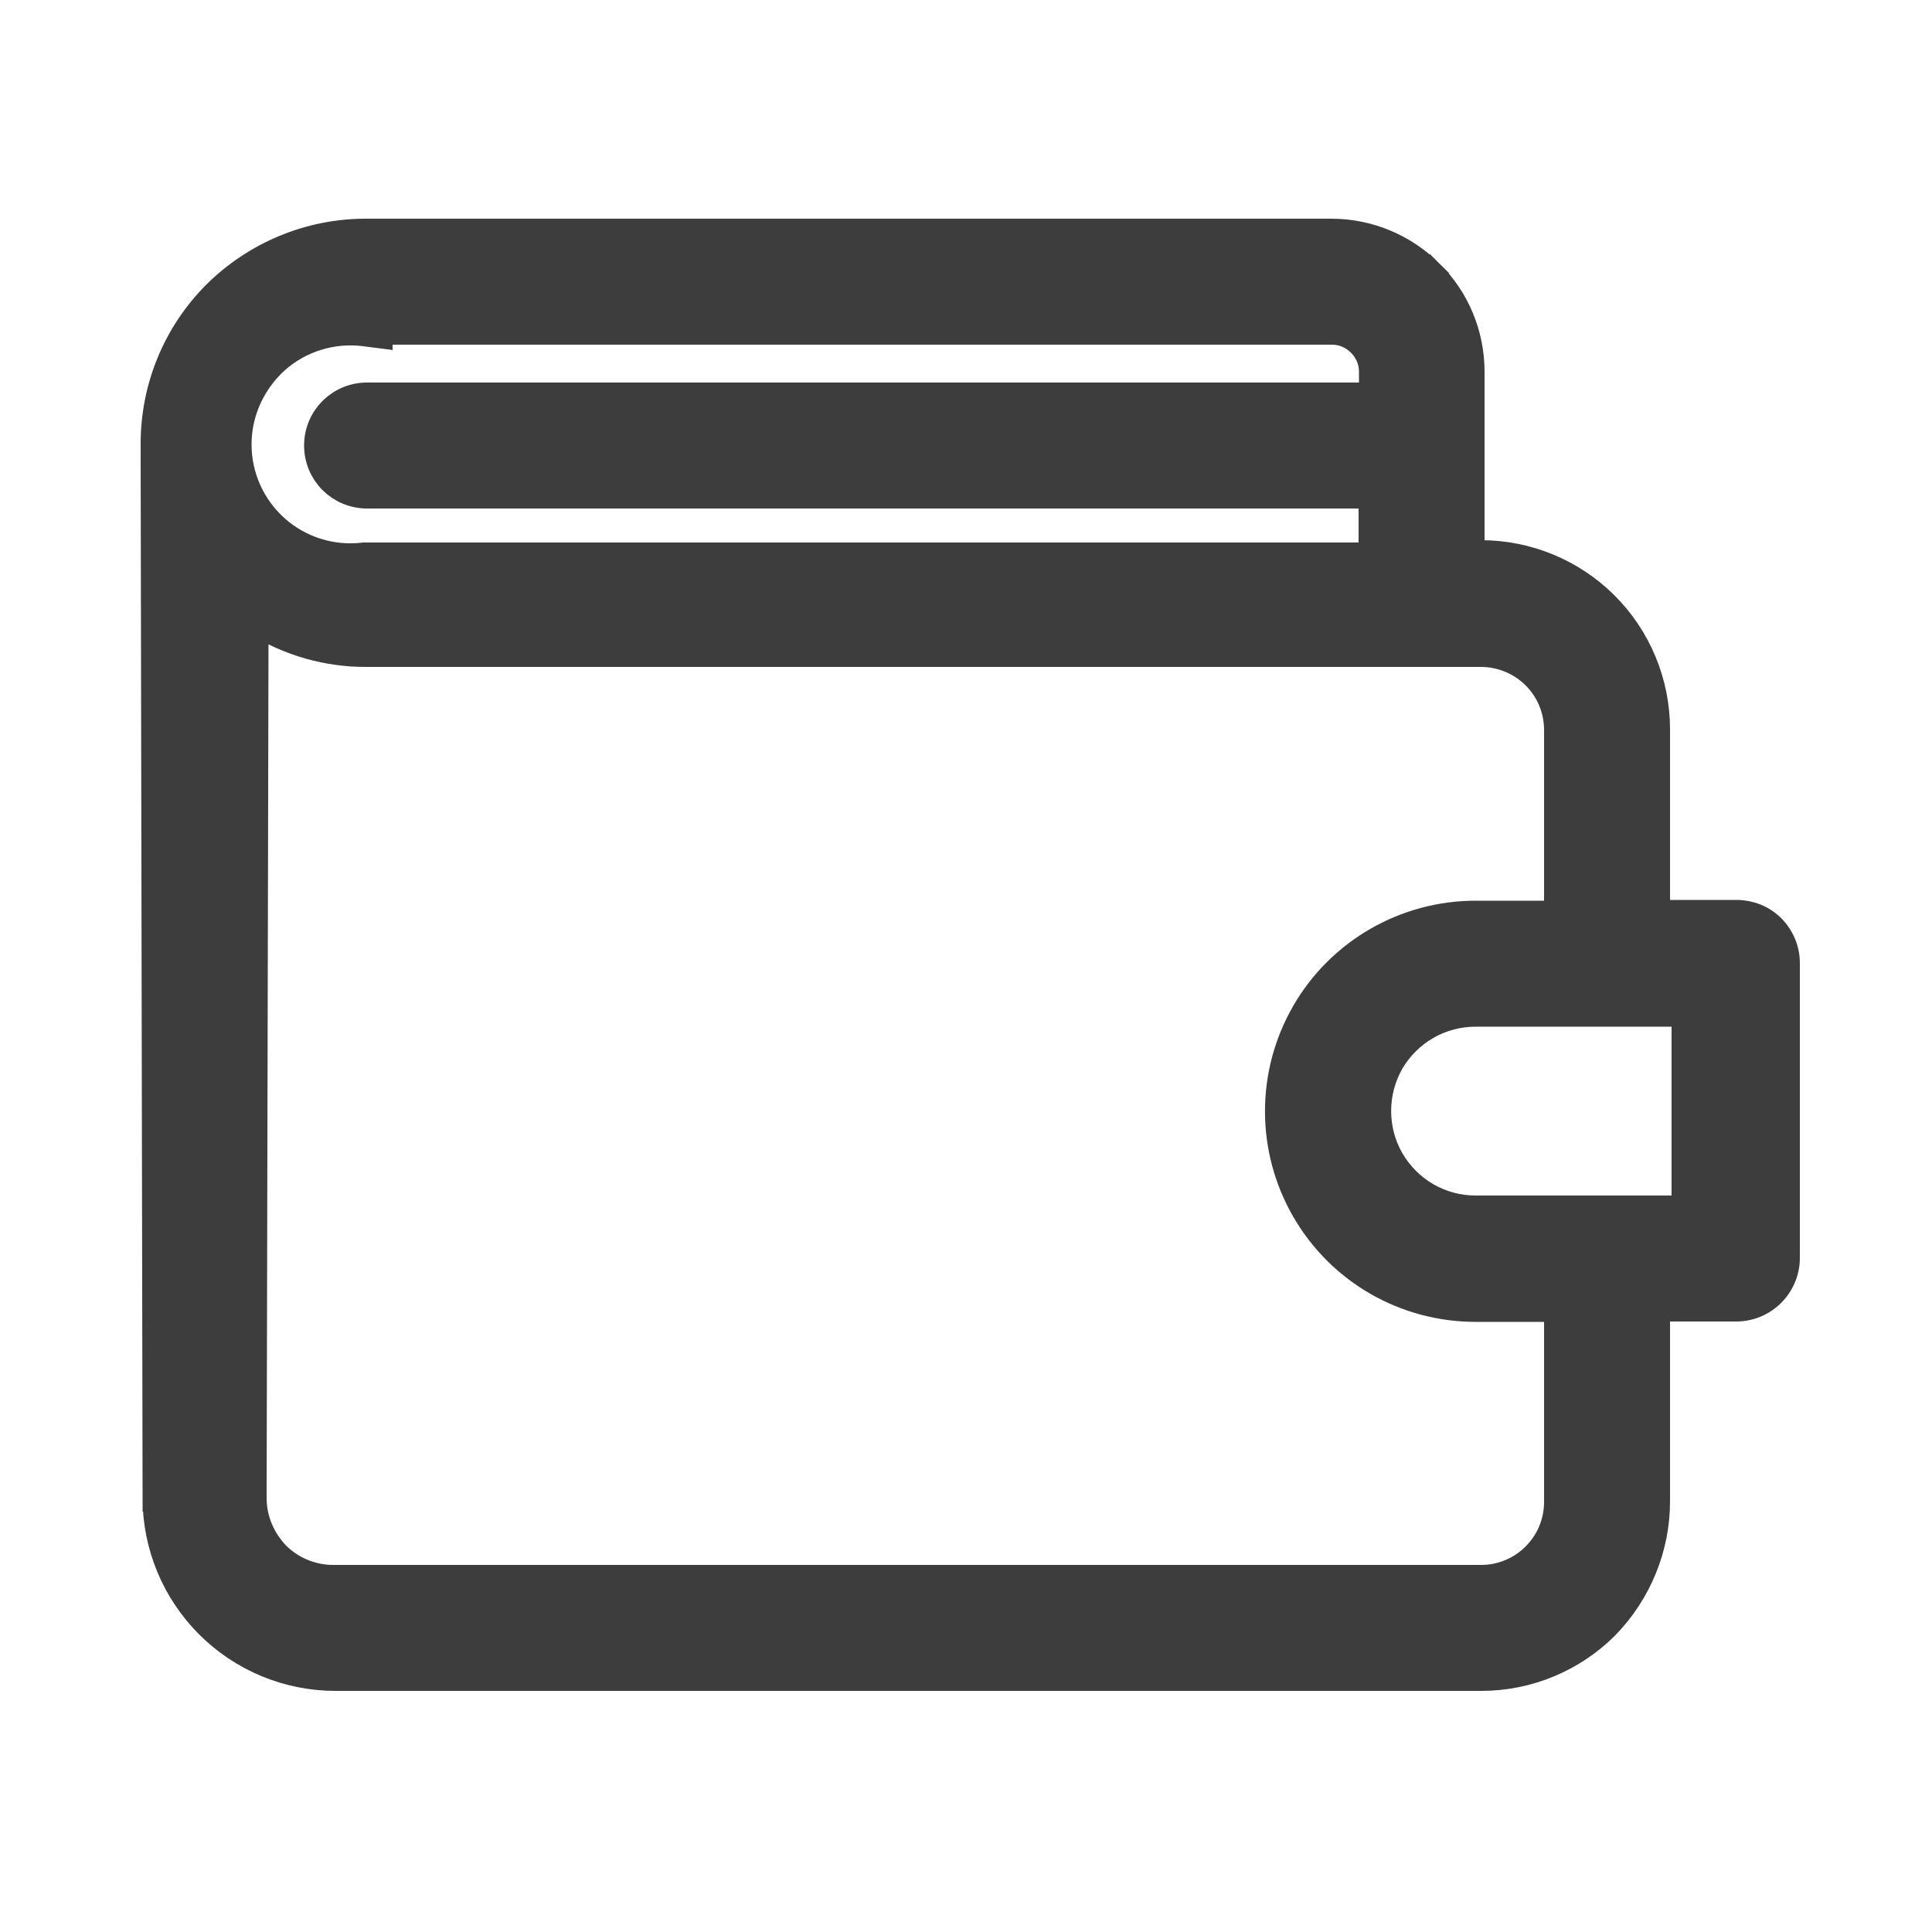 <?xml version="1.0" encoding="utf-8"?>
<!-- Generator: Adobe Illustrator 27.0.1, SVG Export Plug-In . SVG Version: 6.00 Build 0)  -->
<svg version="1.1" id="Capa_1" xmlns="http://www.w3.org/2000/svg" xmlns:xlink="http://www.w3.org/1999/xlink" x="0px" y="0px"
	 viewBox="0 0 50 50" style="enable-background:new 0 0 50 50;" xml:space="preserve">
<style type="text/css">
	.st0{fill:#3D3D3D;stroke:#3D3D3D;stroke-width:0.7;}
</style>
<path class="st0" d="M7.14,13.68c-0.62-0.55-0.98-1.34-0.98-2.18c0-0.83,0.36-1.62,0.98-2.18l0,0c0.62-0.55,1.45-0.81,2.28-0.71
	l0.39,0.05l0-0.09h24.66c0.28,0,0.54,0.11,0.74,0.31c0.2,0.2,0.31,0.46,0.31,0.74v0.63H9.5c-0.71,0-1.28,0.57-1.28,1.28
	c0,0.71,0.57,1.28,1.28,1.28h26.01v1.58H9.46H9.44l-0.02,0C8.59,14.49,7.76,14.23,7.14,13.68z M7.14,13.68l-0.23,0.26L7.14,13.68z
	 M42.87,38.86v-5.01h2.07c0,0,0,0,0,0c0.34,0,0.67-0.14,0.91-0.38c0.24-0.24,0.38-0.57,0.38-0.91v-7.64c0-0.34-0.14-0.67-0.38-0.91
	l0,0c-0.24-0.24-0.57-0.37-0.91-0.37h-2.07v-4.77c0-1.2-0.48-2.36-1.33-3.21c-0.85-0.85-2.01-1.33-3.21-1.33h-0.26V9.62
	c0-0.96-0.38-1.88-1.06-2.55l-0.25,0.25l0.25-0.25c-0.68-0.68-1.6-1.06-2.55-1.06H9.46c-1.45,0-2.84,0.58-3.87,1.6l0,0
	c-1.03,1.03-1.6,2.42-1.6,3.87v0.37v0l0.05,26.92h0.35l-0.35,0v0c0,1.23,0.49,2.41,1.36,3.28c0.87,0.87,2.05,1.36,3.28,1.36h29.66
	c1.2,0,2.36-0.48,3.21-1.33h0C42.39,41.22,42.87,40.06,42.87,38.86z M38.19,26.22h5.42v5.07h-5.42c-0.91,0-1.74-0.48-2.2-1.27l0,0
	c-0.45-0.78-0.45-1.75,0-2.54l0,0C36.45,26.7,37.28,26.22,38.19,26.22z M6.55,38.77l0.05-22.69c0.87,0.55,1.88,0.84,2.91,0.83h28.82
	c0.52,0,1.03,0.21,1.4,0.58c0.37,0.37,0.58,0.87,0.58,1.4v4.77h-2.12c-1.82,0-3.51,0.97-4.42,2.55c-0.91,1.58-0.91,3.52,0,5.1
	c0.91,1.58,2.59,2.55,4.42,2.55h2.12v5.01c0,0.53-0.21,1.03-0.58,1.4c-0.37,0.37-0.87,0.58-1.4,0.58H8.62
	c-0.55,0-1.08-0.22-1.47-0.61C6.77,39.84,6.55,39.32,6.55,38.77C6.55,38.77,6.55,38.77,6.55,38.77z"/>
</svg>
